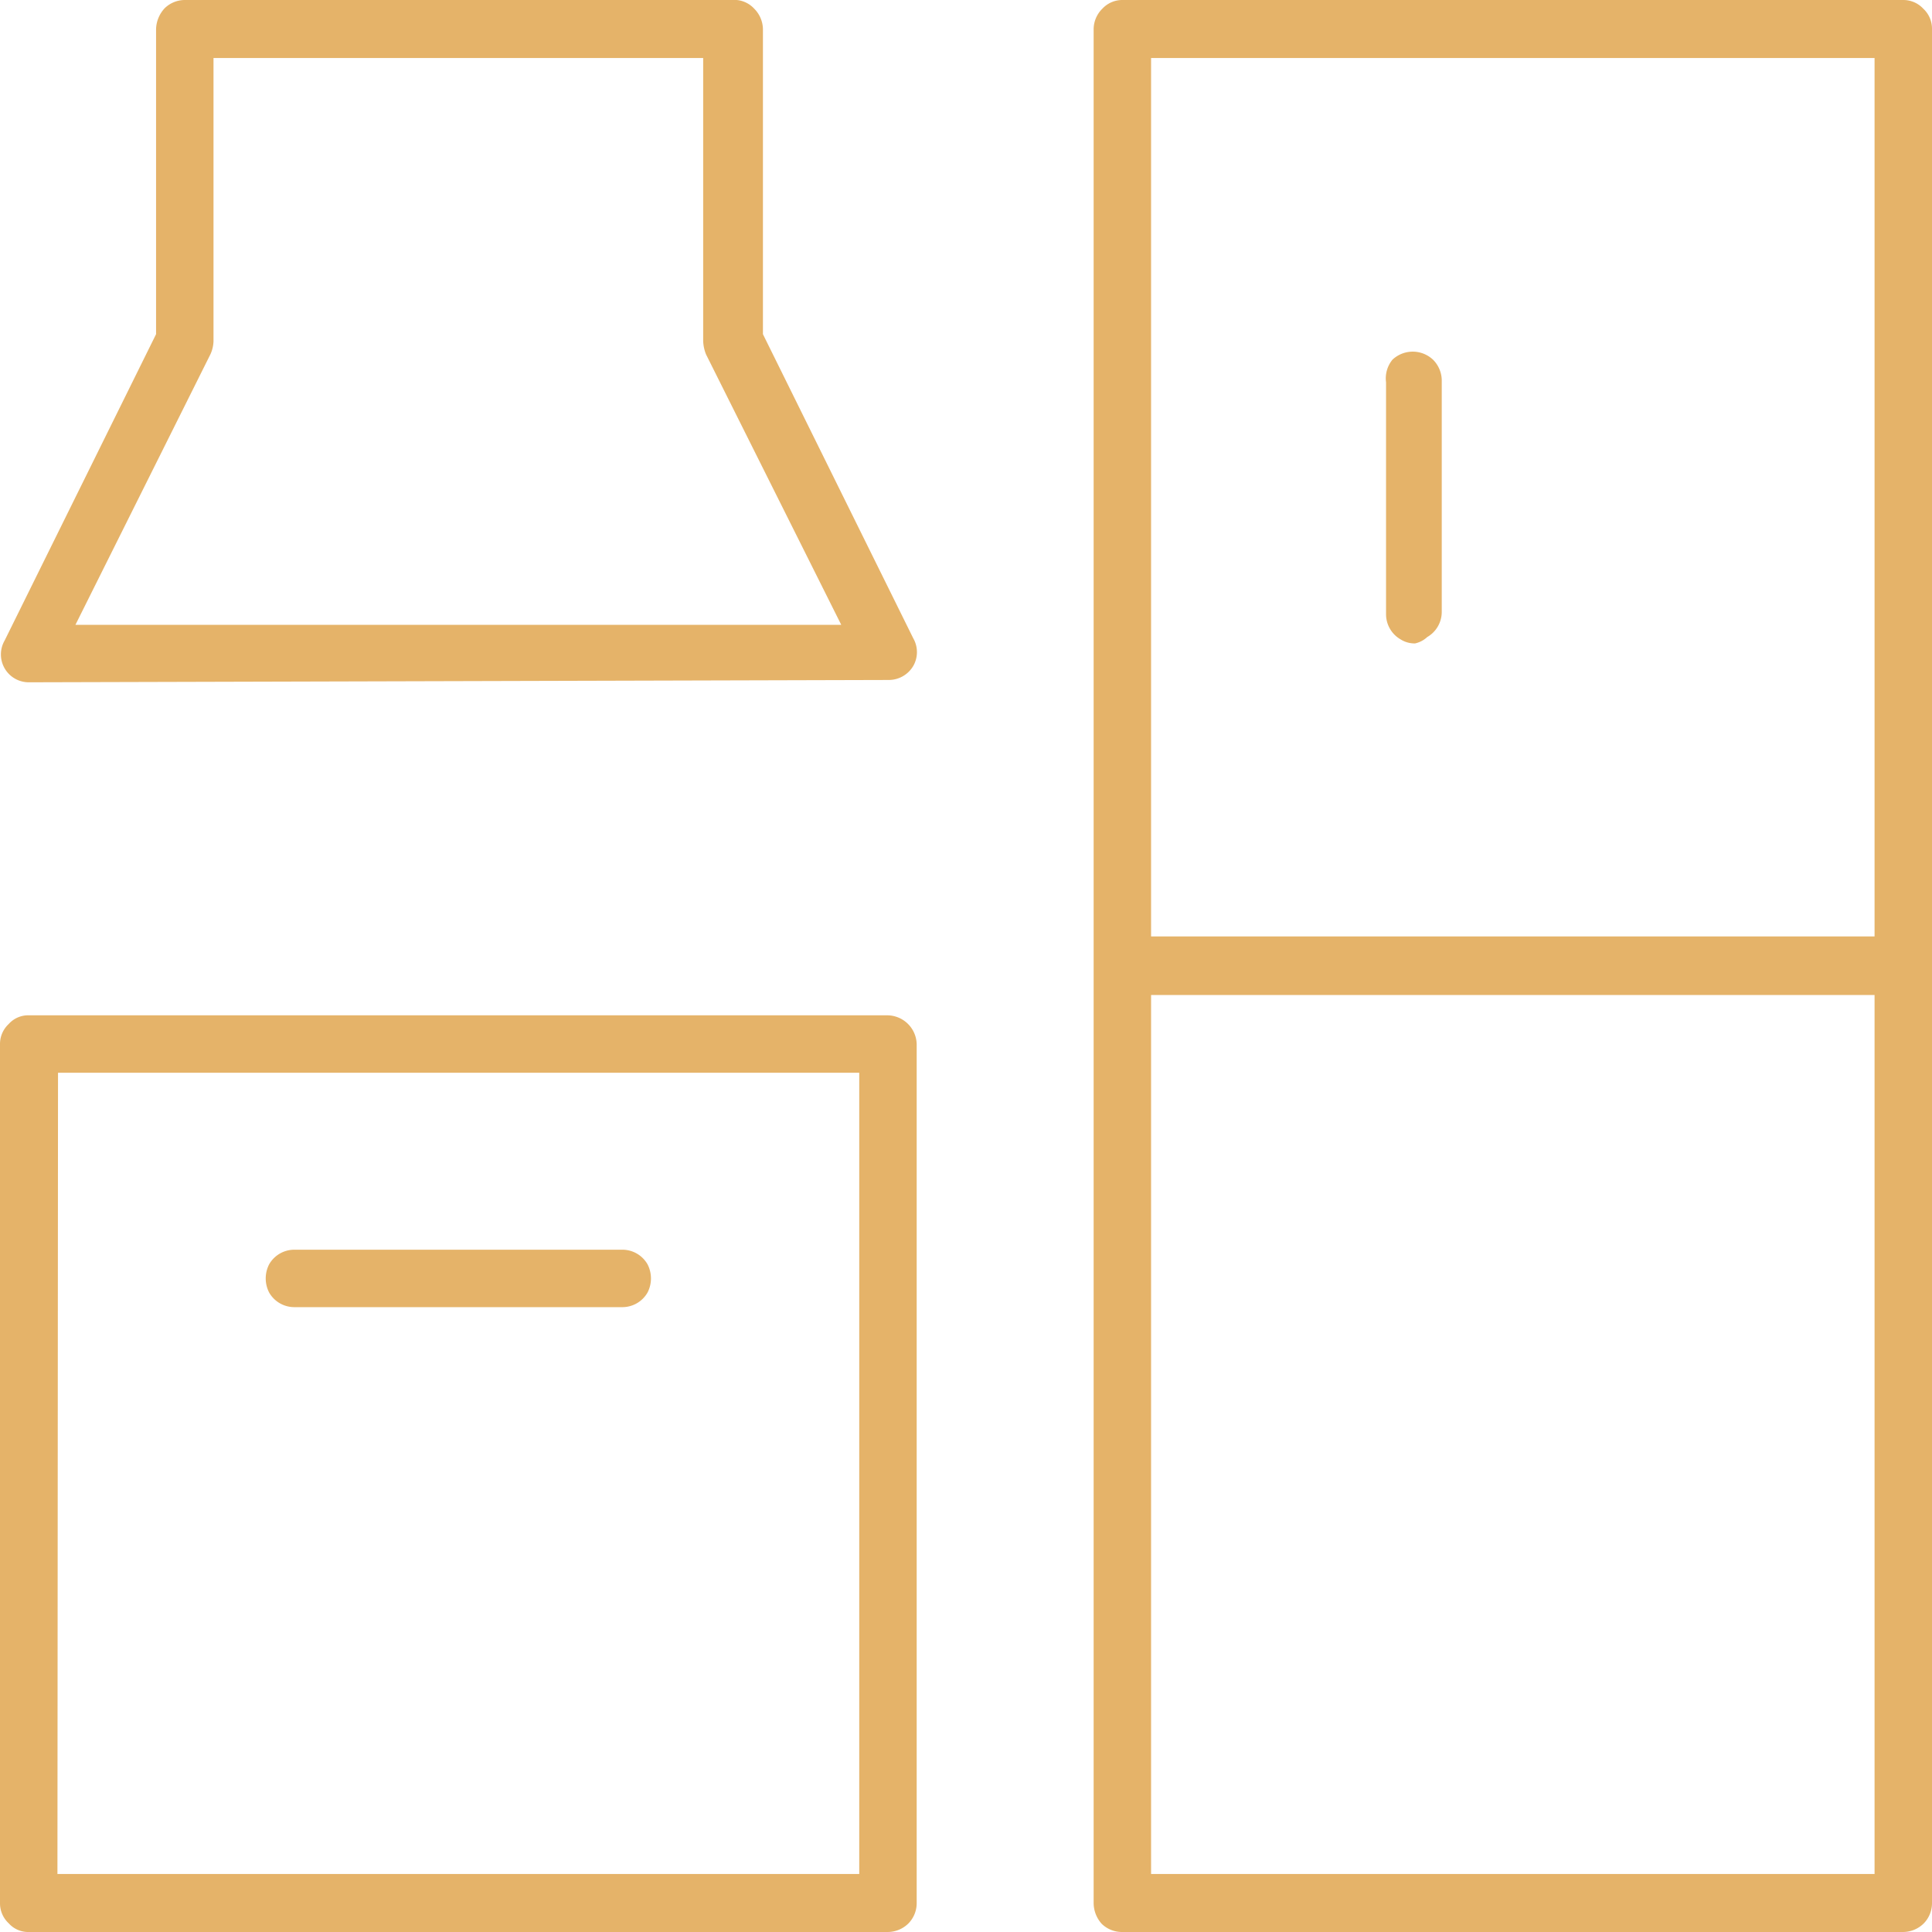 <svg xmlns="http://www.w3.org/2000/svg" viewBox="0 0 33.3 33.3"><defs><style>.cls-1{fill:#e5b369;}</style></defs><g id="Layer_2" data-name="Layer 2"><g id="ΦΙΛΤΡΑ"><path class="cls-1" d="M.5,33.3a.45.45,0,0,1-.35-.15A.47.47,0,0,1,0,32.8V18a.47.47,0,0,1,.15-.35A.45.45,0,0,1,.5,17.5H15.3a.51.51,0,0,1,.5.5V32.8a.5.5,0,0,1-.14.35.51.51,0,0,1-.36.15Zm.49-1H14.81V18.49H1Z"/><path class="cls-1" d="M19.34,33.3a.5.5,0,0,1-.35-.14.54.54,0,0,1-.14-.36V.5A.5.5,0,0,1,19,.15.47.47,0,0,1,19.34,0H32.8a.47.47,0,0,1,.35.15A.47.47,0,0,1,33.3.5V32.8a.5.5,0,0,1-.14.35.51.51,0,0,1-.36.15Zm.5-1H32.31V17.15H19.84Zm0-16.16H32.31V1H19.84Z"/><path class="cls-1" d="M.5,11.76a.48.48,0,0,1-.42-.24.48.48,0,0,1,0-.48L2.69,5.76V.5A.55.55,0,0,1,2.84.14.5.5,0,0,1,3.19,0h9.42A.47.47,0,0,1,13,.15a.51.51,0,0,1,.15.35V5.76L15.74,11a.48.48,0,0,1,0,.48.49.49,0,0,1-.42.24ZM3.68,5.88a.59.59,0,0,1-.05.22L1.3,10.77H14.5L12.17,6.11a.68.68,0,0,1-.05-.23V1H3.68Z"/><path class="cls-1" d="M5.07,22.53a.5.5,0,0,1-.43-.25.53.53,0,0,1,0-.49.5.5,0,0,1,.43-.25h5.66a.5.5,0,0,1,.43.25.53.53,0,0,1,0,.49.5.5,0,0,1-.43.25Z"/><path class="cls-1" d="M24.39,11.09a.45.45,0,0,1-.25-.07.5.5,0,0,1-.25-.43v-4A.51.51,0,0,1,24,6.2a.51.51,0,0,1,.7,0,.51.51,0,0,1,.15.35v4a.5.5,0,0,1-.25.43A.45.45,0,0,1,24.39,11.09Z"/></g></g></svg>